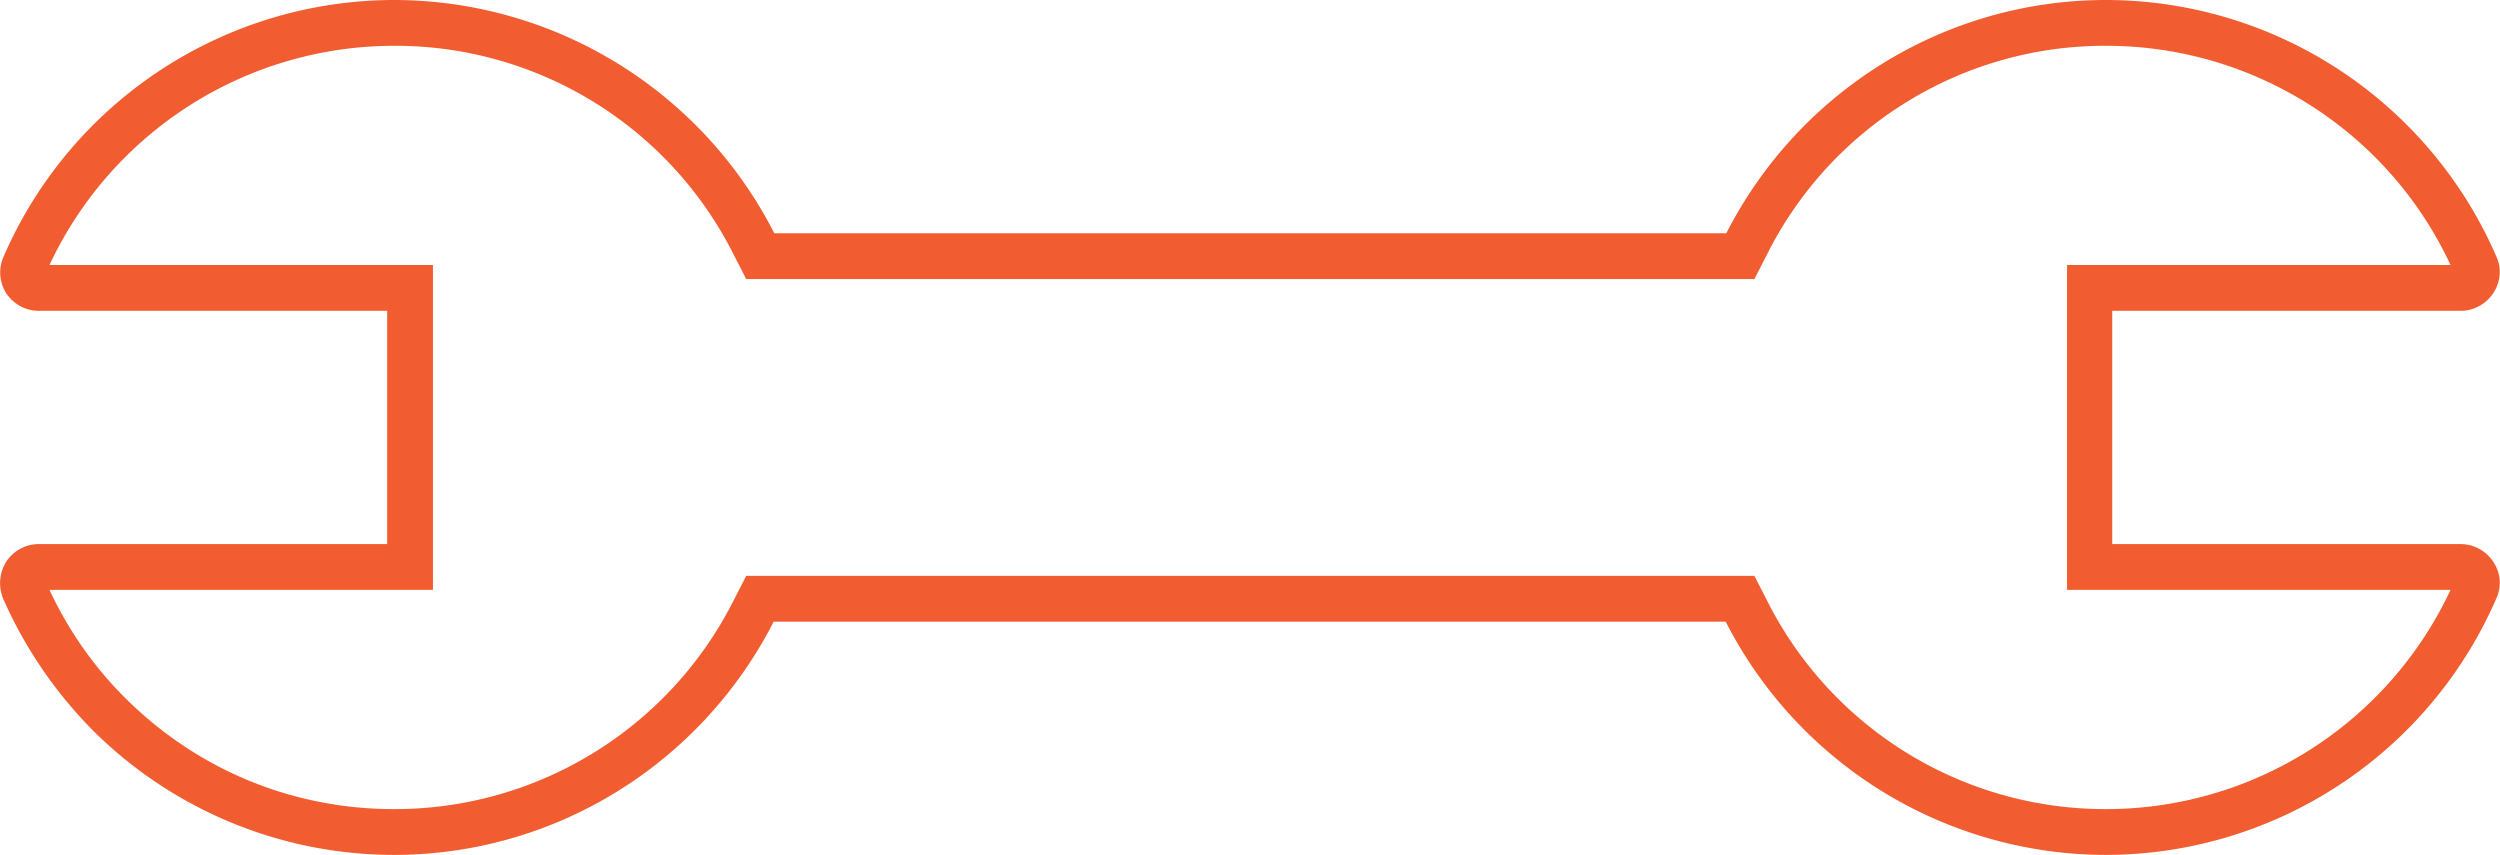 <svg id="Layer_1" xmlns="http://www.w3.org/2000/svg" viewBox="0 0 40.94 14"><path fill="#f15d31" d="M34.49.75c2.42 0 4.62 1.4 5.64 3.59h-6.28v5.32h6.28a6.23 6.23 0 0 1-5.64 3.59 6.2 6.2 0 0 1-5.55-3.41l-.21-.41H12.22l-.21.41a6.216 6.216 0 0 1-5.56 3.41c-1.67 0-3.23-.65-4.41-1.83-.51-.51-.92-1.1-1.23-1.76h6.28V4.34H.81A6.234 6.234 0 0 1 6.46.75a6.2 6.2 0 0 1 5.55 3.41l.21.41h16.51l.21-.41A6.19 6.19 0 0 1 34.49.75M6.46 0a6.98 6.98 0 0 0-6.4 4.2c-.09.2-.07.42.04.6.12.18.32.29.53.29h5.71v3.82H.63c-.21 0-.41.11-.53.29-.11.18-.13.4-.05.6.36.82.86 1.54 1.46 2.15A6.992 6.992 0 0 0 6.45 14c2.64 0 5.03-1.49 6.22-3.82h15.59A6.998 6.998 0 0 0 34.48 14a6.98 6.98 0 0 0 6.4-4.2c.09-.2.07-.42-.05-.6a.643.643 0 0 0-.53-.29h-5.71V5.09h5.71c.21 0 .41-.11.53-.29.12-.18.14-.41.05-.6A6.976 6.976 0 0 0 34.49 0c-2.64 0-5.03 1.49-6.22 3.82H12.68A6.998 6.998 0 0 0 6.46 0z"/></svg>